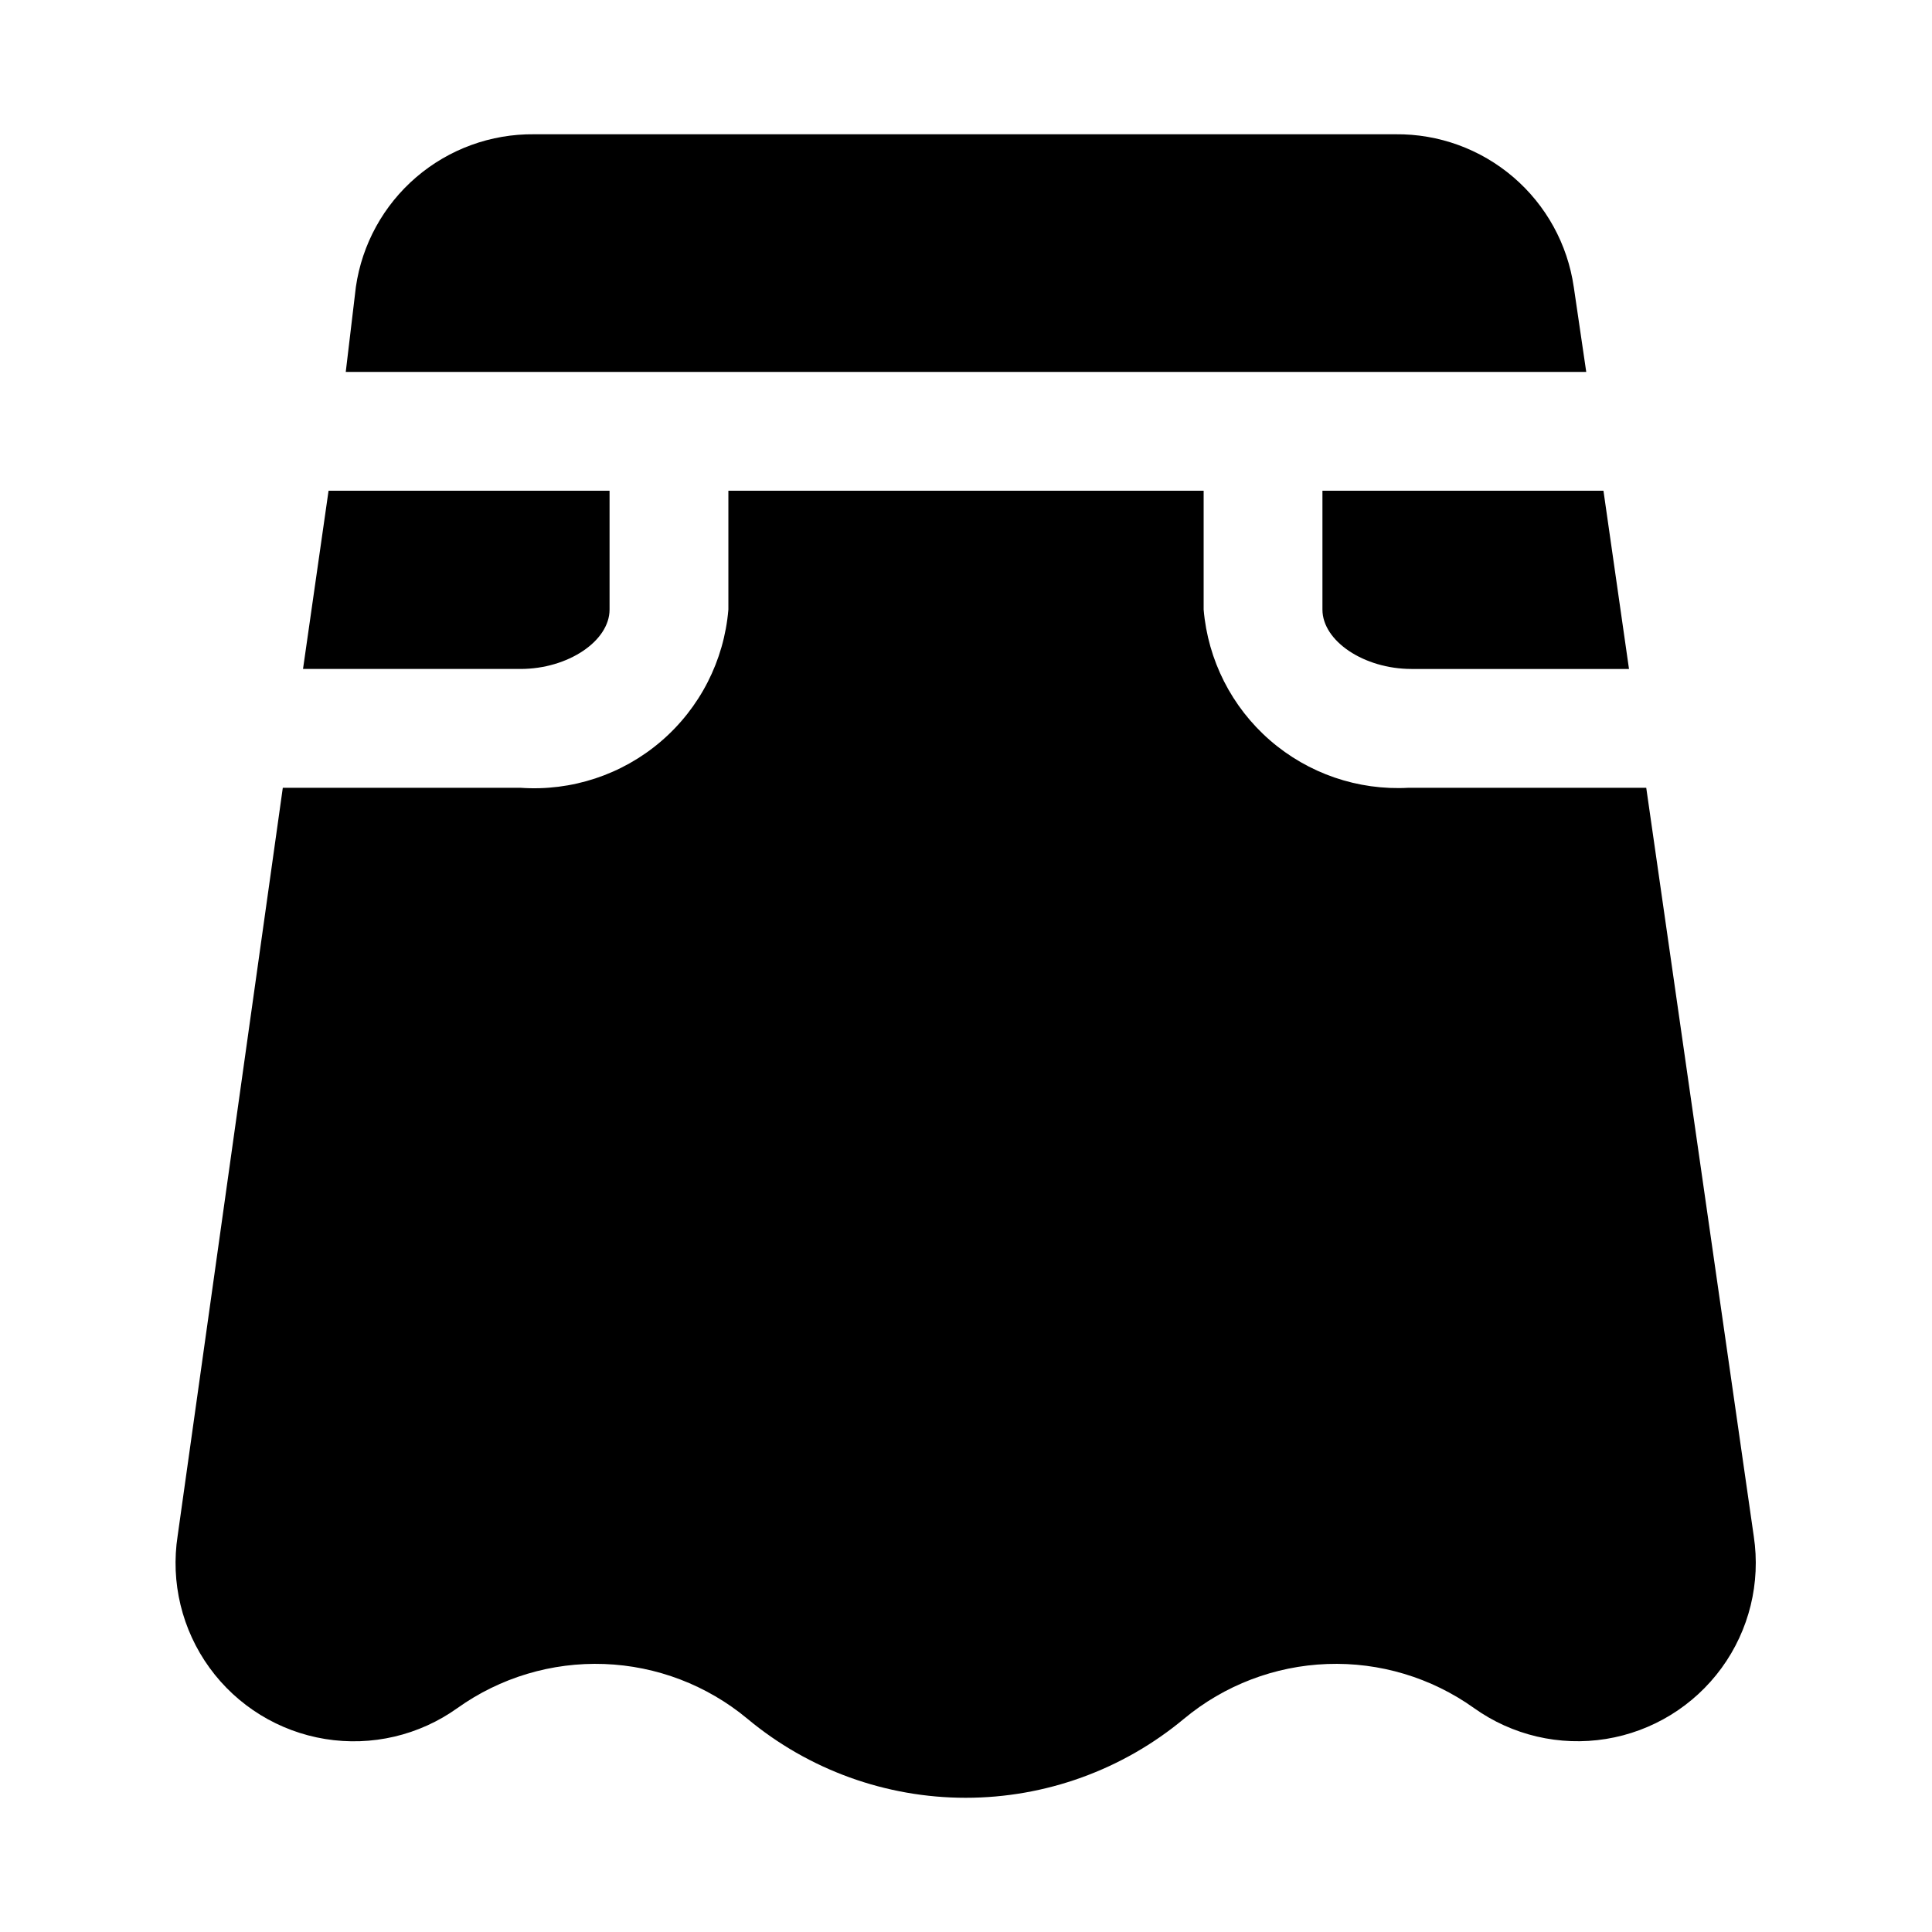 <?xml version="1.0" encoding="UTF-8"?>
<!-- Uploaded to: ICON Repo, www.svgrepo.com, Generator: ICON Repo Mixer Tools -->
<svg fill="#000000" width="800px" height="800px" version="1.1" viewBox="144 144 512 512" xmlns="http://www.w3.org/2000/svg">
 <g>
  <path d="m494.46 305.54c0 8.344 11.02 15.742 23.617 15.742h57.625l-6.769-47.23h-74.473z"/>
  <path d="m564.37 242.56-3.305-22.516h-0.004c-1.637-11.32-7.328-21.66-16.016-29.102s-19.777-11.477-31.215-11.359h-228.29c-11.438-0.117-22.527 3.918-31.215 11.359s-14.379 17.781-16.016 29.102l-2.68 22.516z"/>
  <path d="m580.27 352.77h-62.977c-13.422 0.746-26.602-3.773-36.746-12.594-10.141-8.816-16.445-21.246-17.57-34.637v-31.488h-125.95v31.488c-1.129 13.539-7.543 26.086-17.855 34.926-10.316 8.844-23.699 13.262-37.25 12.305h-62.977l-27.867 198.22c-1.91 12.32 1.125 24.898 8.453 34.992 7.324 10.09 18.344 16.875 30.652 18.871 12.309 2 24.906-0.949 35.051-8.207 11.32-8.078 25-12.18 38.898-11.668 13.898 0.512 27.234 5.613 37.93 14.504 16.242 13.535 36.719 20.949 57.859 20.949 21.145 0 41.621-7.414 57.859-20.949 10.699-8.891 24.035-13.992 37.934-14.504 13.898-0.512 27.578 3.59 38.898 11.668 10.129 7.234 22.699 10.18 34.984 8.195 12.289-1.984 23.293-8.738 30.629-18.793 7.336-10.055 10.402-22.598 8.543-34.902z"/>
  <path d="m305.54 305.54v-31.488h-74.469l-6.769 47.23h57.621c12.594 0 23.617-7.398 23.617-15.742z"/>
 </g>
</svg>